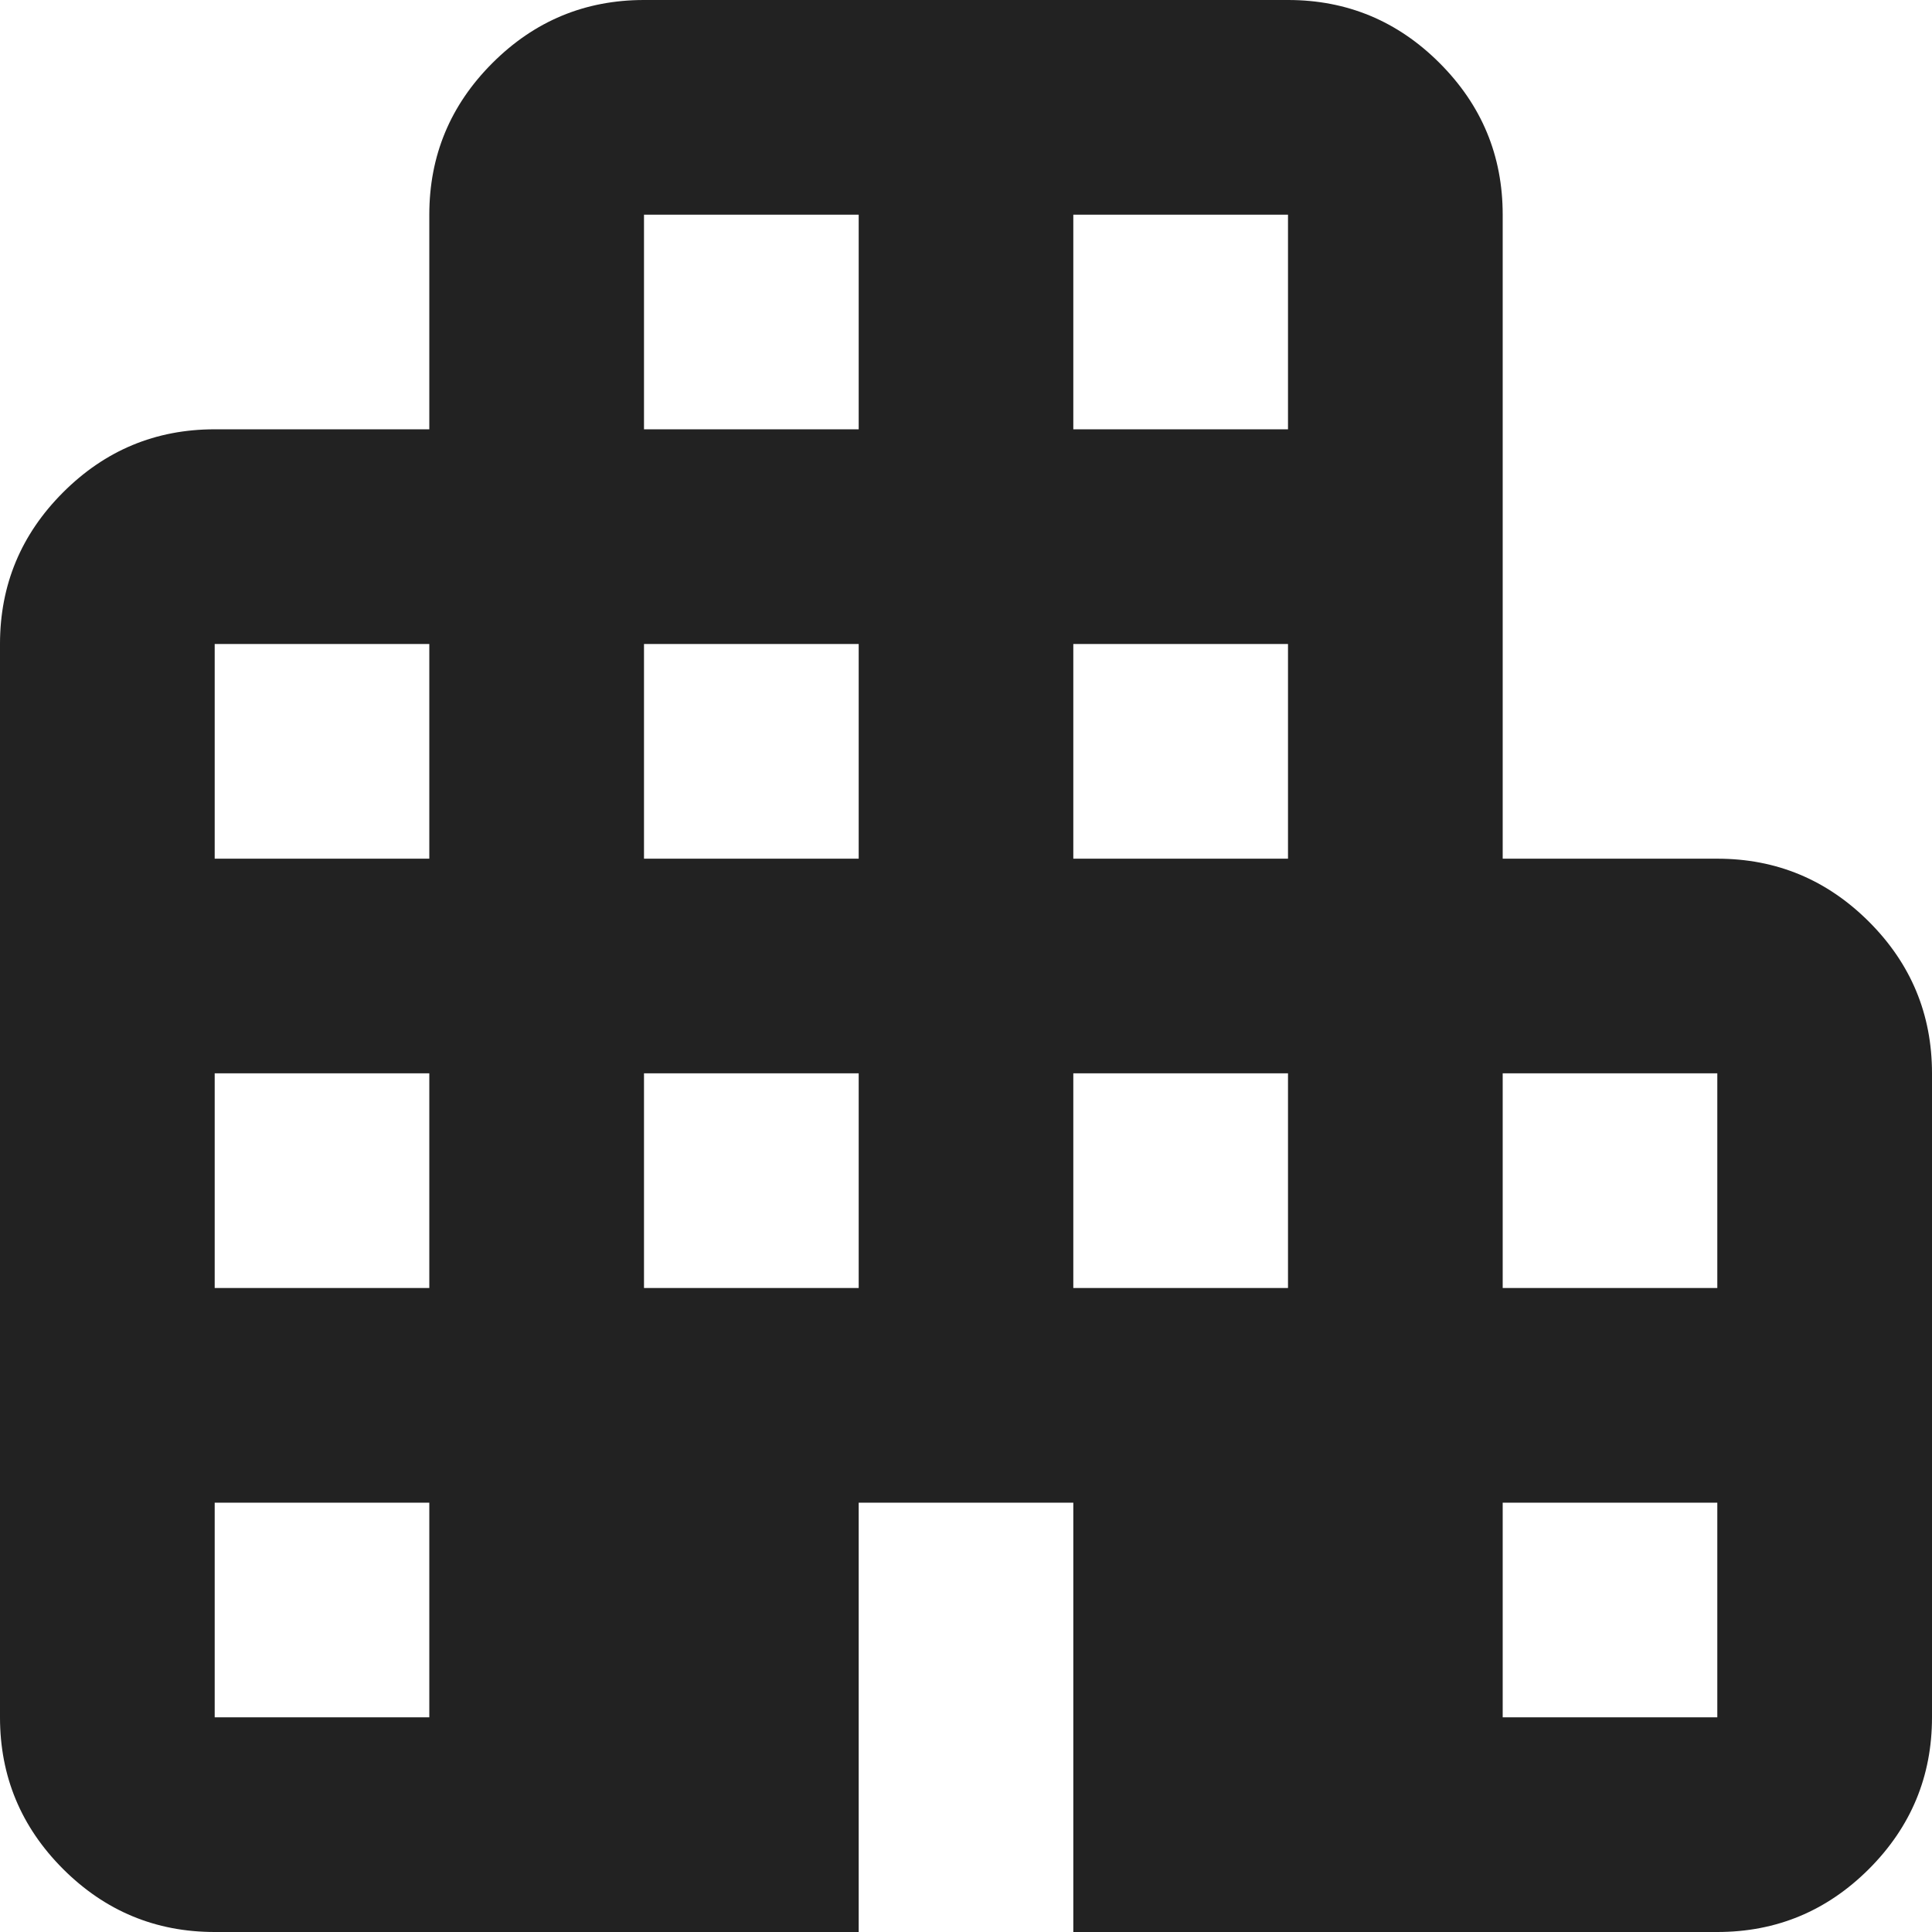 <svg width="24" height="24" viewBox="0 0 24 24" fill="none" xmlns="http://www.w3.org/2000/svg">
<g id="apartment">
<path id="apartment_2" d="M2.667 24C1.933 24 1.306 23.739 0.783 23.217C0.261 22.694 0 22.067 0 21.333V8C0 7.267 0.261 6.639 0.783 6.117C1.306 5.594 1.933 5.333 2.667 5.333H5.333V2.667C5.333 1.933 5.594 1.306 6.117 0.783C6.639 0.261 7.267 0 8 0H16C16.733 0 17.361 0.261 17.883 0.783C18.406 1.306 18.667 1.933 18.667 2.667V10.667H21.333C22.067 10.667 22.694 10.928 23.217 11.45C23.739 11.972 24 12.6 24 13.333V21.333C24 22.067 23.739 22.694 23.217 23.217C22.694 23.739 22.067 24 21.333 24H13.333V18.667H10.667V24H2.667ZM2.667 21.333H5.333V18.667H2.667V21.333ZM2.667 16H5.333V13.333H2.667V16ZM2.667 10.667H5.333V8H2.667V10.667ZM8 16H10.667V13.333H8V16ZM8 10.667H10.667V8H8V10.667ZM8 5.333H10.667V2.667H8V5.333ZM13.333 16H16V13.333H13.333V16ZM13.333 10.667H16V8H13.333V10.667ZM13.333 5.333H16V2.667H13.333V5.333ZM18.667 21.333H21.333V18.667H18.667V21.333ZM18.667 16H21.333V13.333H18.667V16Z" fill="#222222"/>
</g>
</svg>
